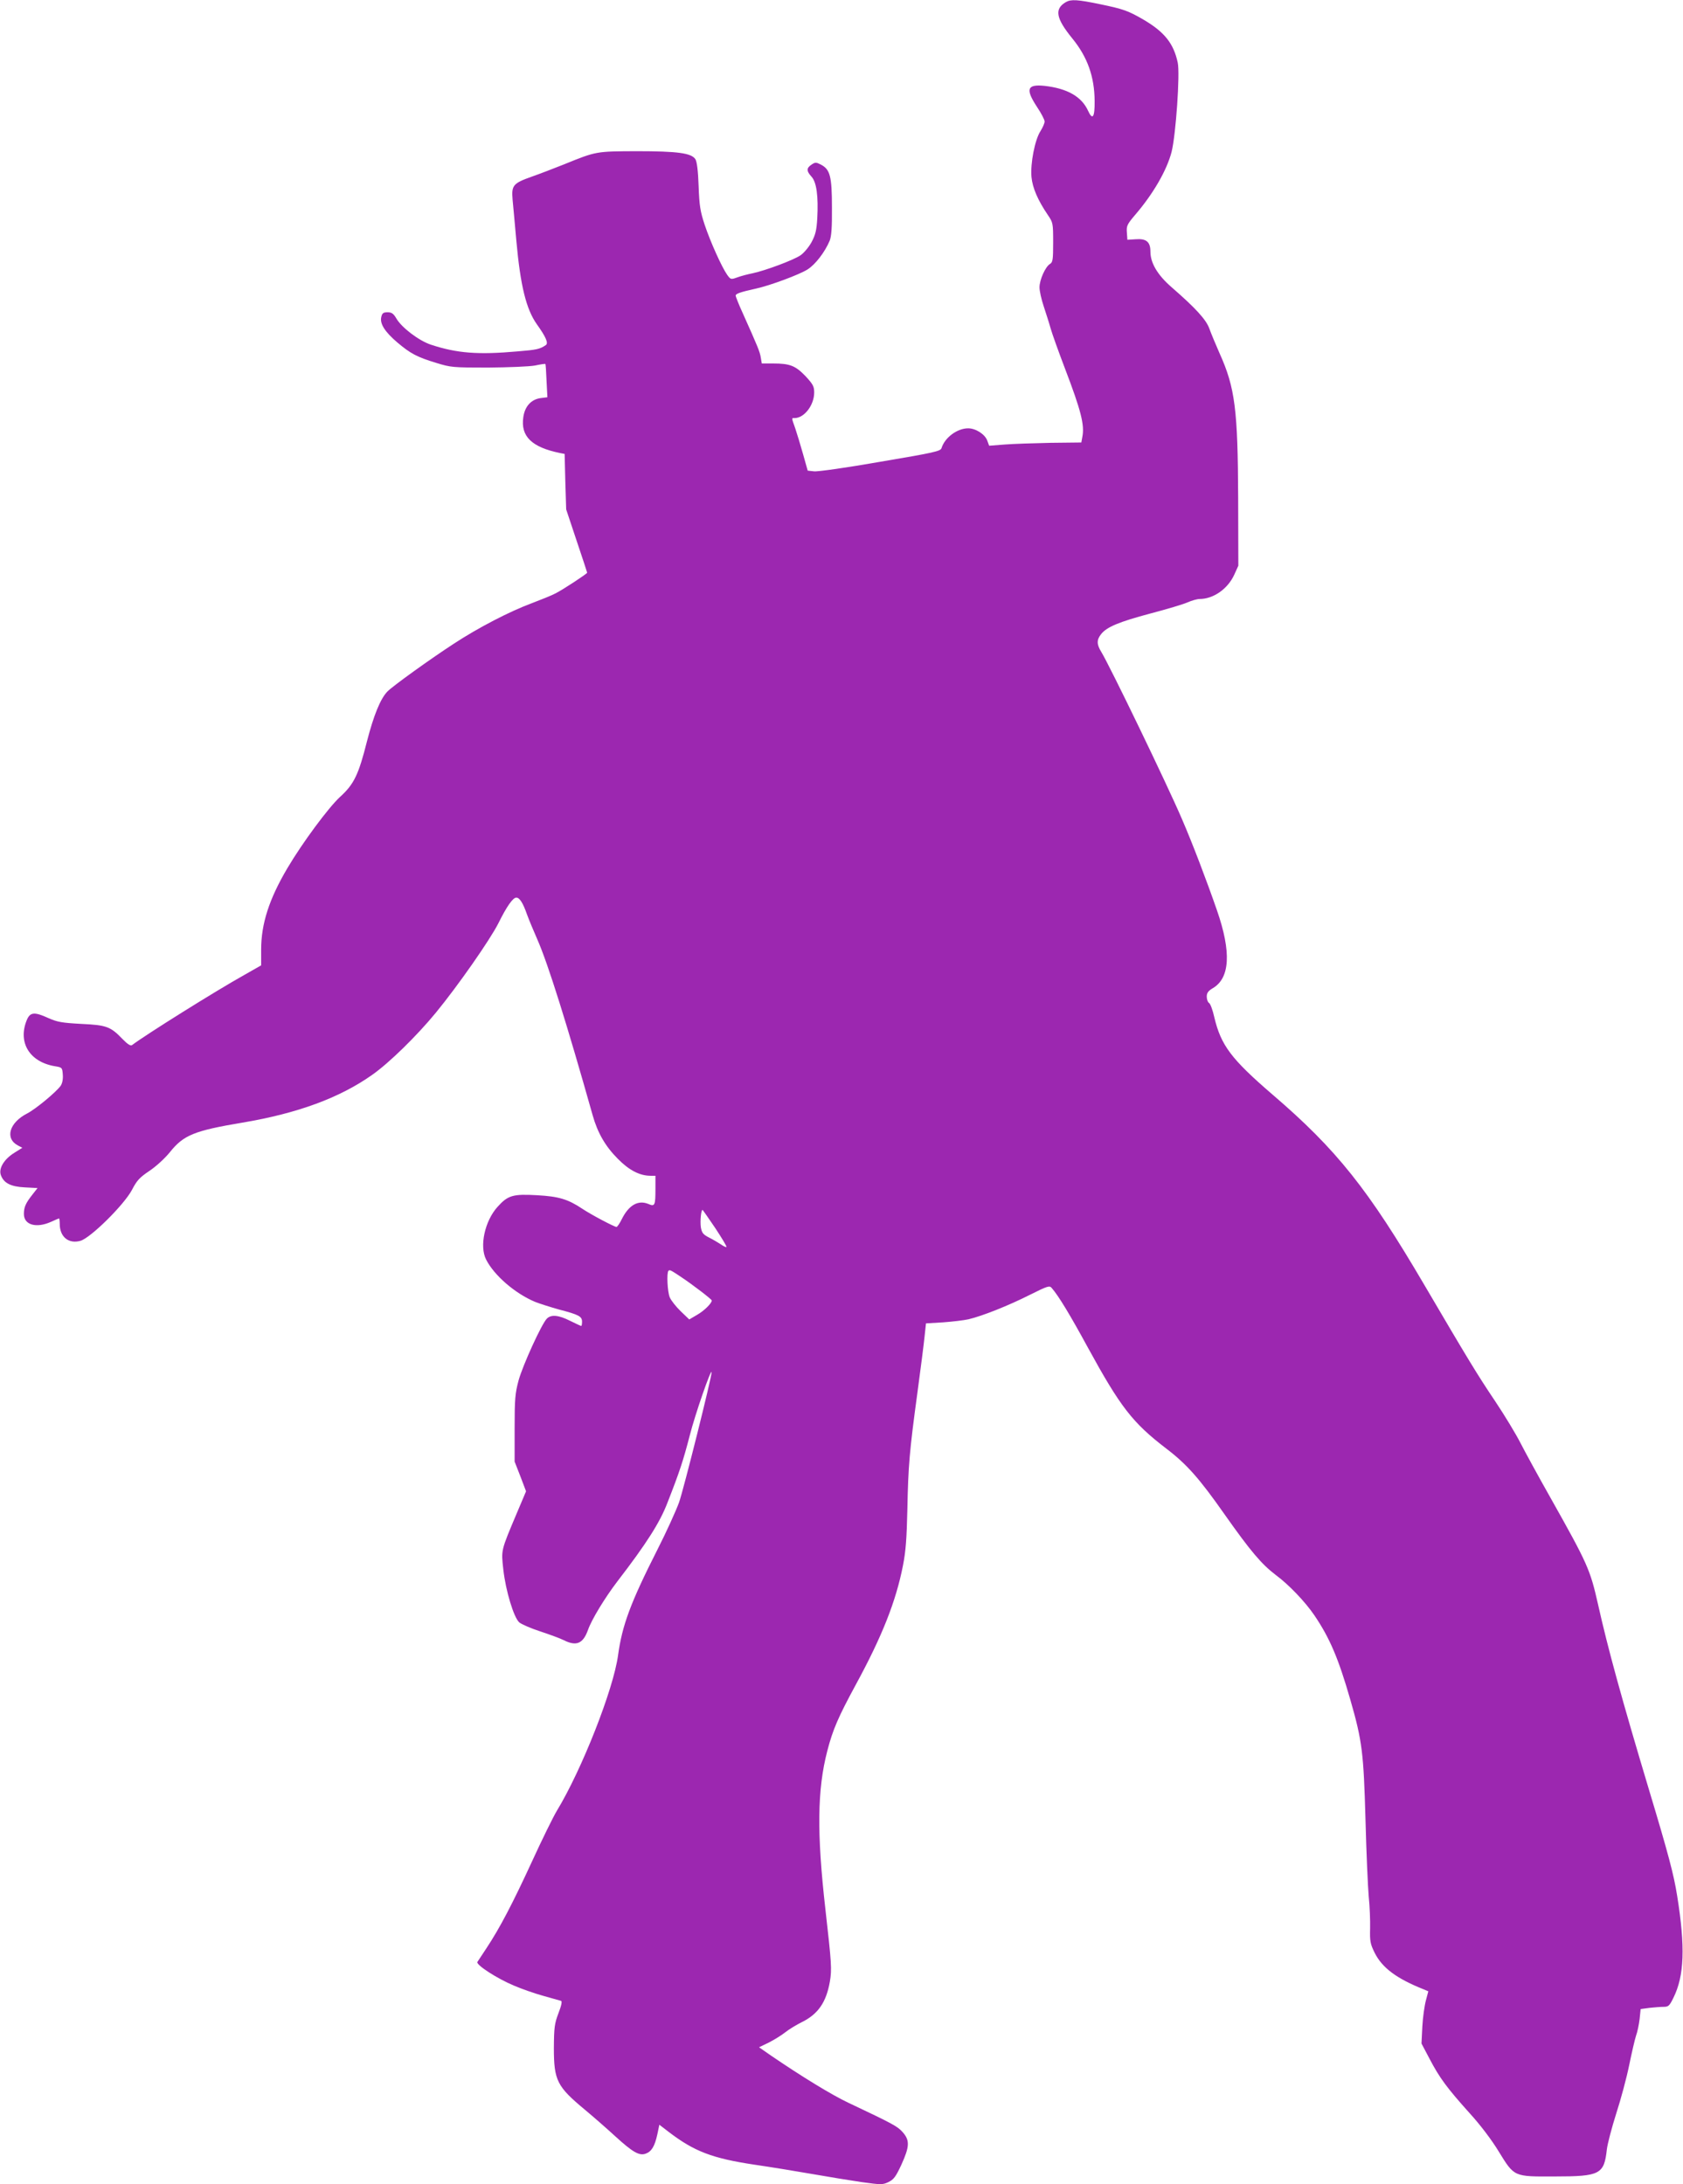 <?xml version="1.0" standalone="no"?>
<!DOCTYPE svg PUBLIC "-//W3C//DTD SVG 20010904//EN"
 "http://www.w3.org/TR/2001/REC-SVG-20010904/DTD/svg10.dtd">
<svg version="1.0" xmlns="http://www.w3.org/2000/svg"
 width="986pt" height="1280pt" viewBox="0 0 986 1280"
 preserveAspectRatio="xMidYMid meet">
<g transform="translate(0,1280) scale(0.1,-0.1)"
fill="#9c27b0" stroke="none">
<path d="M6245 12788 c-69 -40 -59 -95 37 -213 89 -109 130 -224 131 -367 1
-95 -12 -115 -38 -58 -38 84 -122 132 -257 147 -101 10 -111 -19 -43 -123 25
-37 45 -76 45 -86 0 -10 -11 -35 -24 -56 -33 -50 -60 -189 -53 -269 6 -64 37
-136 96 -223 30 -44 31 -48 31 -160 0 -102 -2 -117 -19 -127 -27 -17 -61 -93
-61 -137 0 -21 11 -70 24 -109 13 -40 32 -98 41 -131 9 -32 47 -138 84 -235
94 -246 116 -332 102 -401 l-6 -33 -180 -2 c-99 -2 -220 -6 -270 -10 l-90 -7
-11 30 c-14 38 -68 72 -112 72 -64 0 -137 -54 -156 -116 -6 -18 -39 -26 -359
-80 -193 -34 -368 -59 -388 -56 l-37 4 -27 96 c-15 54 -36 122 -46 152 -23 65
-22 60 -4 60 57 0 115 76 115 150 0 36 -7 48 -51 96 -59 61 -91 74 -190 74
l-66 0 -6 36 c-6 34 -15 57 -106 260 -23 50 -41 96 -41 102 0 11 29 21 120 41
82 18 254 82 301 112 46 29 102 102 130 169 10 26 14 77 13 195 0 182 -11 222
-64 250 -29 15 -34 15 -56 0 -30 -20 -30 -37 0 -70 30 -32 41 -115 34 -245 -4
-71 -11 -97 -34 -140 -16 -29 -45 -63 -64 -76 -43 -29 -205 -89 -279 -105 -30
-6 -72 -17 -93 -25 -36 -13 -38 -12 -58 16 -31 44 -98 192 -132 294 -25 76
-31 110 -35 225 -3 89 -10 144 -19 158 -23 36 -104 47 -344 47 -238 -1 -236 0
-425 -77 -60 -24 -146 -57 -189 -72 -110 -39 -120 -51 -113 -134 4 -36 13
-145 22 -241 24 -266 58 -402 120 -490 53 -74 69 -111 53 -122 -35 -24 -53
-28 -164 -37 -235 -21 -357 -11 -509 39 -70 23 -172 100 -203 154 -17 29 -28
36 -51 36 -25 0 -32 -5 -37 -27 -10 -39 20 -87 94 -150 77 -65 114 -85 229
-120 85 -26 96 -27 303 -27 118 1 242 6 274 12 33 7 60 11 61 9 2 -1 5 -45 7
-98 l5 -97 -41 -5 c-54 -8 -91 -48 -100 -111 -17 -113 49 -177 216 -211 l26
-5 4 -162 5 -163 61 -183 c34 -101 62 -186 62 -188 0 -6 -143 -100 -185 -121
-22 -12 -85 -37 -140 -58 -129 -48 -311 -142 -456 -237 -137 -89 -362 -251
-390 -281 -41 -43 -80 -140 -119 -291 -49 -195 -76 -252 -158 -326 -68 -63
-220 -268 -308 -417 -107 -181 -154 -326 -154 -478 l0 -92 -100 -57 c-165 -92
-577 -350 -656 -410 -8 -7 -26 4 -57 36 -70 73 -94 81 -242 88 -111 6 -139 11
-189 33 -85 39 -110 37 -130 -13 -52 -130 18 -243 165 -268 43 -7 44 -8 47
-50 2 -26 -3 -50 -12 -64 -27 -38 -148 -138 -197 -163 -105 -54 -132 -147 -53
-188 l25 -13 -48 -30 c-59 -37 -92 -91 -78 -130 17 -47 58 -68 140 -72 l75 -4
-29 -37 c-41 -52 -51 -75 -51 -115 0 -64 72 -85 159 -46 24 11 45 20 47 20 2
0 4 -15 4 -32 0 -77 53 -119 122 -99 60 18 255 211 301 298 29 56 45 73 103
112 40 27 90 73 120 110 79 99 142 125 422 172 323 54 571 145 762 280 100 70
262 229 373 364 132 161 318 428 367 525 49 99 85 150 105 150 19 0 39 -31 63
-100 11 -30 38 -95 60 -145 63 -143 174 -498 324 -1030 29 -103 74 -182 148
-256 66 -67 128 -99 192 -99 l28 0 0 -74 c0 -101 -3 -108 -42 -91 -59 24 -113
-6 -154 -87 -13 -27 -28 -48 -32 -48 -14 1 -147 71 -201 107 -84 56 -138 72
-264 79 -141 8 -171 0 -232 -68 -75 -83 -107 -231 -67 -309 47 -93 170 -199
287 -248 28 -11 91 -31 141 -45 115 -30 134 -40 134 -71 0 -14 -2 -25 -5 -25
-3 0 -32 14 -65 30 -67 34 -111 38 -136 13 -31 -31 -142 -275 -166 -363 -20
-75 -23 -108 -23 -280 l0 -195 34 -87 33 -87 -52 -123 c-97 -230 -94 -219 -81
-337 14 -124 61 -279 93 -308 13 -11 68 -35 123 -53 55 -18 117 -41 137 -51
75 -38 114 -21 143 60 21 60 98 187 172 284 170 221 249 345 293 460 73 186
93 249 131 395 31 123 126 396 128 371 3 -21 -165 -692 -191 -764 -18 -49 -74
-173 -126 -275 -158 -312 -207 -444 -231 -620 -27 -200 -213 -672 -359 -912
-21 -35 -87 -169 -146 -298 -113 -245 -187 -387 -265 -505 -25 -38 -49 -75
-54 -82 -10 -16 114 -97 215 -139 44 -19 121 -46 172 -60 50 -14 96 -27 103
-29 7 -2 3 -26 -15 -72 -23 -61 -26 -82 -27 -203 0 -192 18 -227 183 -364 48
-40 128 -110 177 -155 102 -93 141 -116 179 -101 33 12 52 43 67 112 l12 57
56 -43 c148 -113 254 -154 501 -191 96 -14 249 -39 340 -55 91 -16 220 -37
287 -47 116 -16 124 -16 158 0 31 15 43 31 76 102 48 106 50 142 8 190 -31 35
-55 48 -319 173 -96 45 -277 156 -454 277 l-69 48 58 28 c31 16 75 43 96 60
21 17 66 44 98 60 95 47 142 117 163 237 12 72 10 105 -26 422 -51 448 -48
704 11 930 32 124 64 198 167 388 154 283 235 488 276 697 17 86 22 159 26
330 5 255 12 339 59 685 19 140 38 289 42 330 l8 75 100 6 c55 4 122 12 149
18 81 19 234 80 357 142 108 54 118 57 131 41 39 -44 110 -162 210 -346 192
-351 262 -442 460 -594 121 -92 195 -176 343 -387 153 -217 216 -291 300 -355
76 -56 172 -157 225 -235 91 -134 142 -255 211 -495 70 -243 78 -312 89 -705
5 -192 14 -395 19 -450 6 -55 9 -138 8 -185 -2 -75 1 -91 26 -142 44 -89 128
-152 289 -216 l26 -11 -14 -53 c-8 -29 -18 -98 -21 -153 l-5 -100 47 -89 c59
-113 103 -172 234 -318 64 -70 131 -159 171 -225 93 -151 87 -148 330 -147
265 0 288 13 304 159 4 33 29 128 55 210 27 83 61 210 76 284 15 73 33 151 40
172 8 21 17 65 21 98 l6 58 52 7 c28 3 65 6 83 6 28 0 34 6 57 53 64 129 70
298 22 597 -20 126 -51 243 -166 625 -159 530 -241 829 -298 1085 -46 203 -60
235 -277 621 -73 129 -153 276 -178 325 -25 49 -91 159 -148 244 -105 156
-161 249 -414 680 -329 561 -513 793 -891 1117 -240 207 -301 287 -340 453 -9
41 -23 79 -31 83 -7 4 -13 21 -13 37 0 21 8 33 35 49 101 59 110 211 25 456
-61 176 -144 394 -206 537 -86 201 -422 896 -472 978 -27 44 -28 70 -1 104 33
42 105 72 289 121 95 25 193 54 217 65 25 11 57 20 71 20 81 0 165 59 203 142
l24 53 -1 395 c-2 521 -18 648 -109 850 -23 52 -50 117 -60 145 -19 53 -82
121 -221 242 -82 71 -124 142 -124 208 0 58 -24 78 -87 73 l-48 -3 -3 43 c-3
38 2 48 46 100 108 125 188 264 216 372 25 99 50 459 36 523 -24 112 -77 179
-199 251 -91 53 -119 63 -254 91 -134 28 -172 30 -202 13z m-2055 -7184 c39
-59 69 -109 66 -111 -3 -3 -17 4 -33 15 -15 10 -47 29 -69 40 -35 18 -42 27
-48 60 -5 35 1 102 10 102 1 0 35 -48 74 -106z m-200 -287 c69 -46 180 -131
180 -138 0 -16 -44 -60 -86 -84 l-46 -27 -50 48 c-28 27 -56 63 -64 81 -14 33
-19 144 -8 156 8 7 11 6 74 -36z"/>
</g>
</svg>
